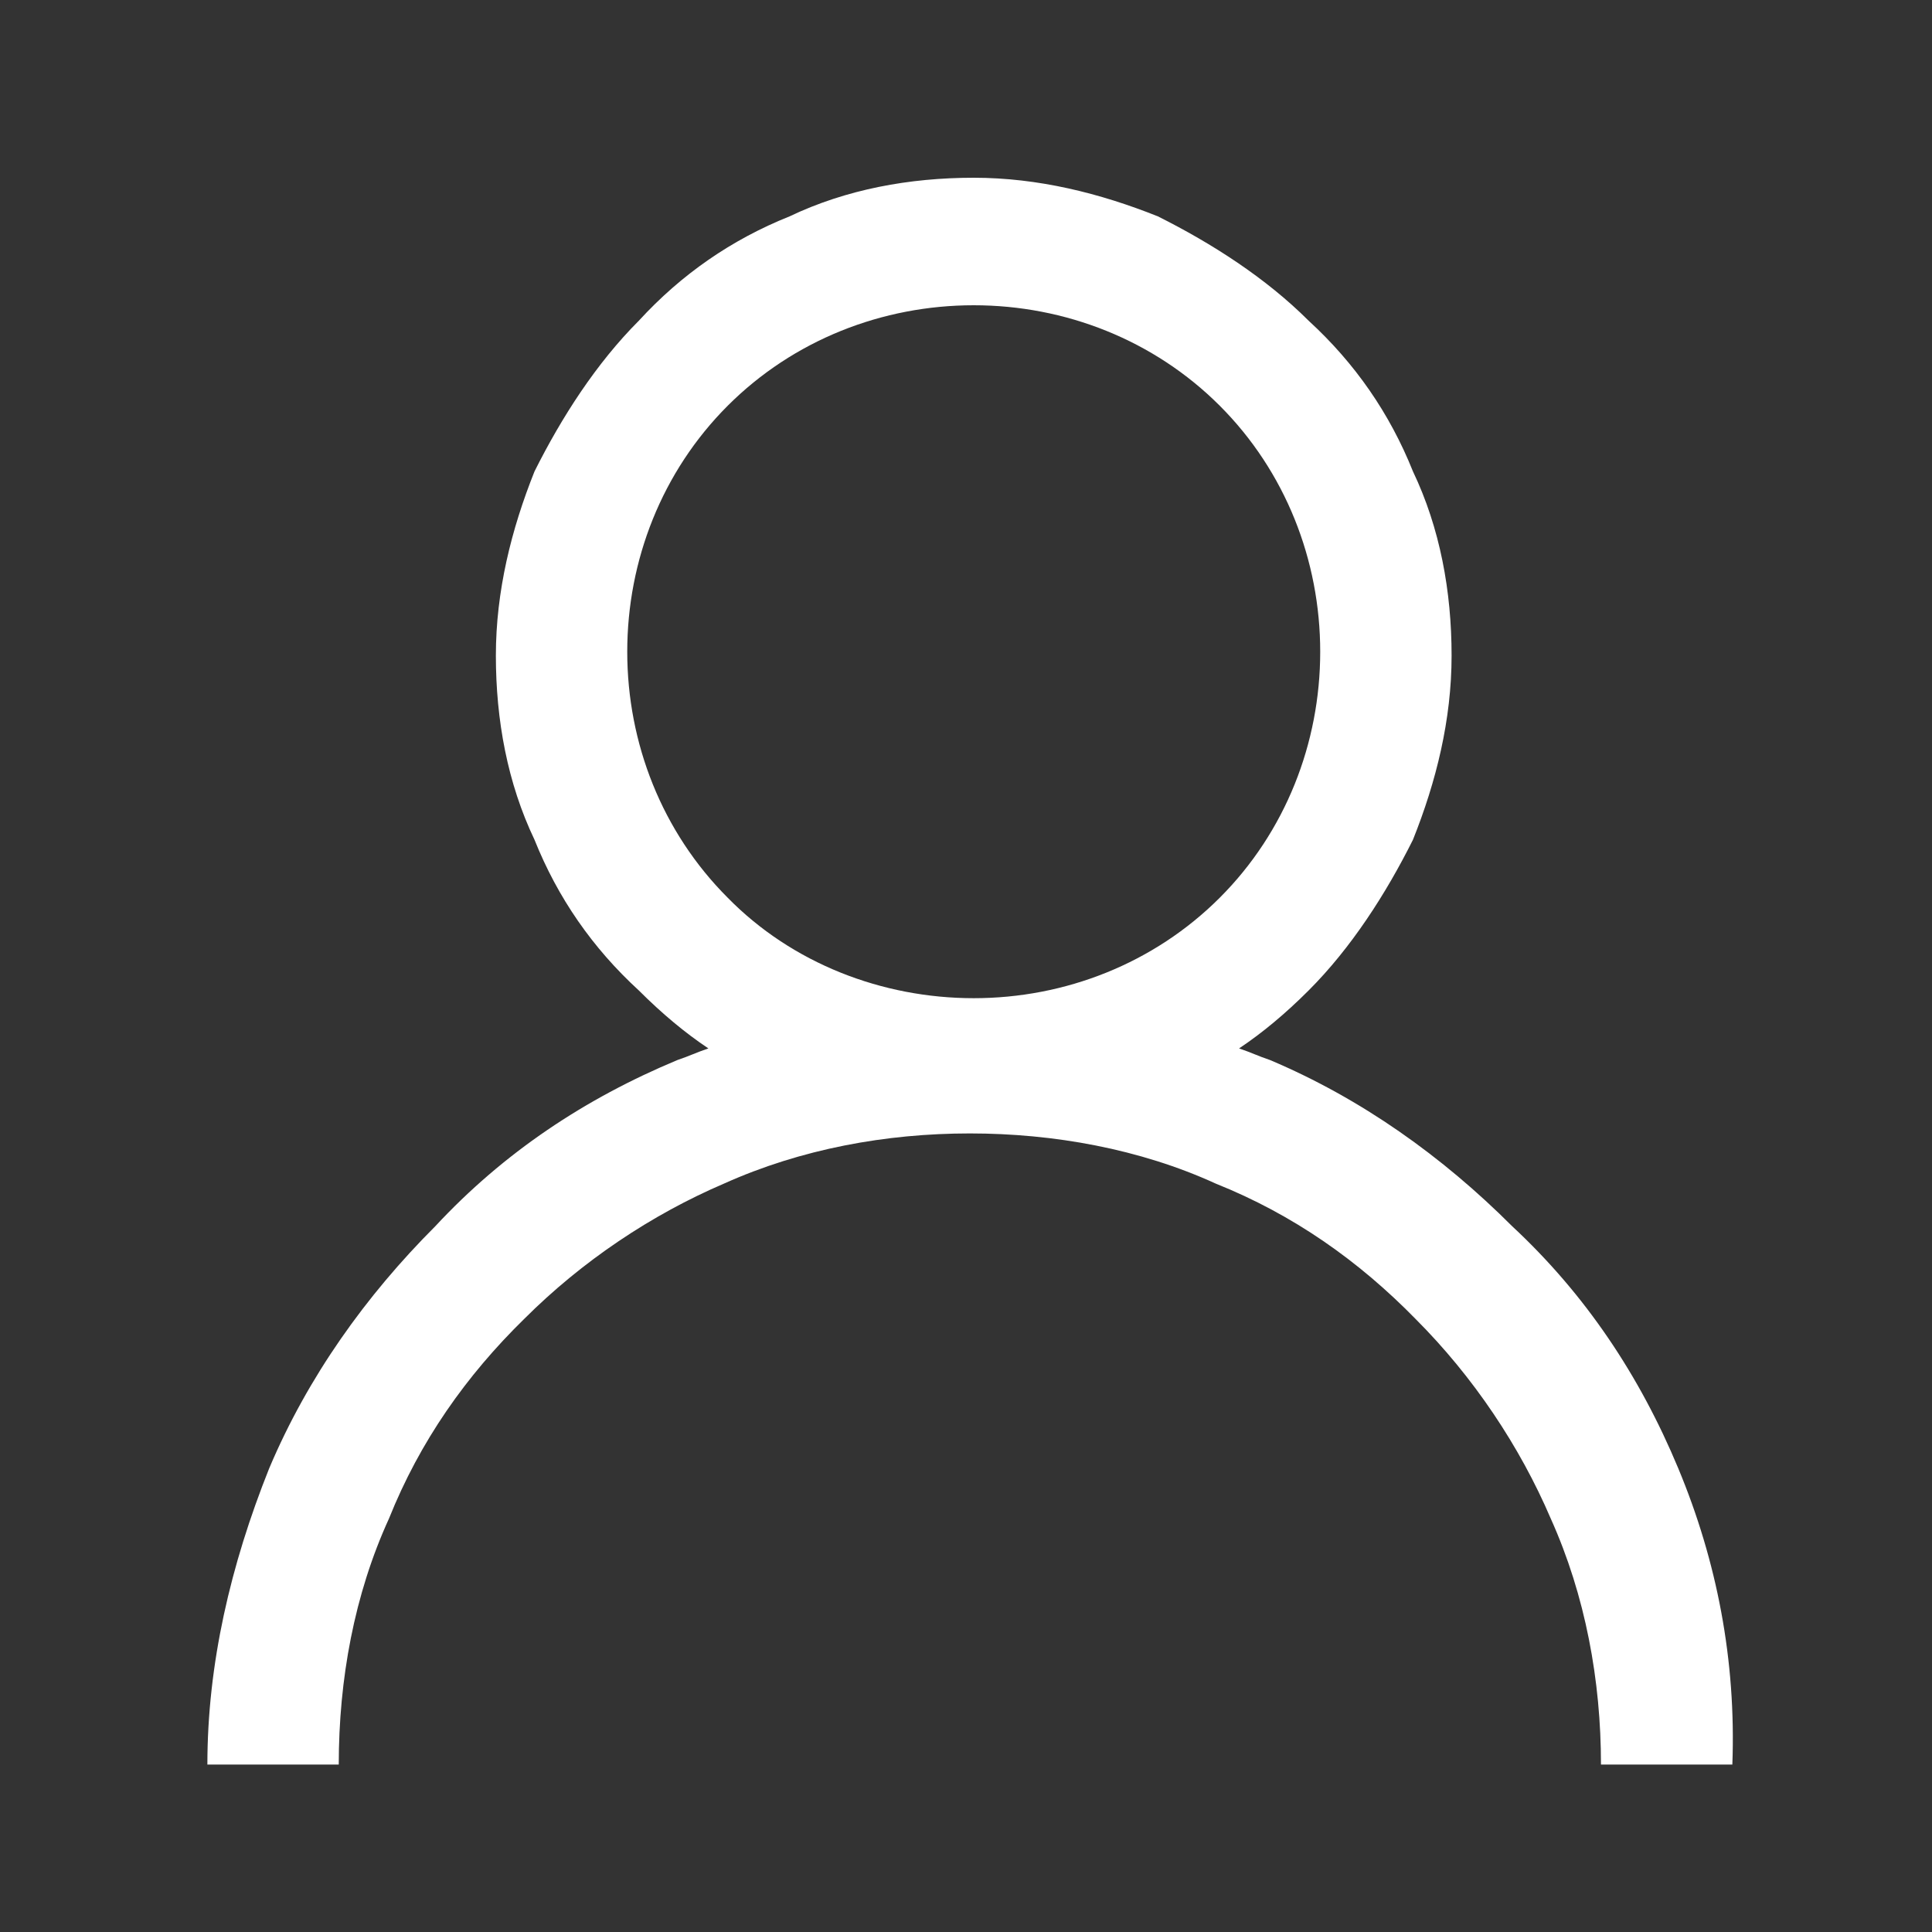 <svg width="56" height="56" viewBox="0 0 56 56" fill="none" xmlns="http://www.w3.org/2000/svg">
<rect x="0" y="0" width="56" height="56" fill="#333333" stroke="none"/>
<path d="M48.645 42.56C47.525 39.872 45.957 37.52 43.829 35.541C41.813 33.525 39.461 31.845 36.811 30.725C36.475 30.613 36.251 30.501 35.915 30.389C36.587 29.941 37.259 29.381 37.931 28.709C39.163 27.477 40.171 25.909 40.955 24.341C41.627 22.661 42.075 20.869 42.075 19.003C42.075 17.136 41.739 15.307 40.955 13.664C40.283 11.984 39.275 10.528 37.931 9.296C36.699 8.064 35.131 7.056 33.563 6.272C31.883 5.6 30.091 5.152 28.224 5.152C26.357 5.152 24.528 5.488 22.885 6.272C21.205 6.944 19.749 7.952 18.517 9.296C17.285 10.528 16.277 12.096 15.493 13.664C14.821 15.344 14.373 17.136 14.373 19.003C14.373 20.869 14.709 22.699 15.493 24.341C16.165 26.021 17.173 27.477 18.517 28.709C19.189 29.381 19.861 29.941 20.533 30.389C20.197 30.501 19.973 30.613 19.637 30.725C16.949 31.845 14.597 33.413 12.619 35.541C10.603 37.557 8.923 39.909 7.803 42.56C6.683 45.36 6.011 48.235 6.011 51.147H9.819C9.819 48.683 10.267 46.219 11.275 44.016C12.171 41.776 13.515 39.872 15.195 38.229C16.875 36.549 18.891 35.205 20.981 34.309C23.221 33.301 25.685 32.853 28.112 32.853C30.539 32.853 33.04 33.301 35.243 34.309C37.483 35.205 39.387 36.549 41.029 38.229C42.709 39.909 44.053 41.925 44.949 44.016C45.957 46.256 46.405 48.72 46.405 51.147H50.213C50.325 48.123 49.765 45.248 48.645 42.56ZM21.093 26.021C19.189 24.117 18.181 21.541 18.181 18.891C18.181 16.24 19.189 13.664 21.093 11.76C22.997 9.856 25.573 8.848 28.224 8.848C30.875 8.848 33.451 9.856 35.355 11.76C37.259 13.664 38.267 16.24 38.267 18.891C38.267 21.541 37.259 24.117 35.355 26.021C33.451 27.925 30.875 28.933 28.224 28.933C25.573 28.933 22.96 27.925 21.093 26.021Z" fill="white"/>
</svg>
